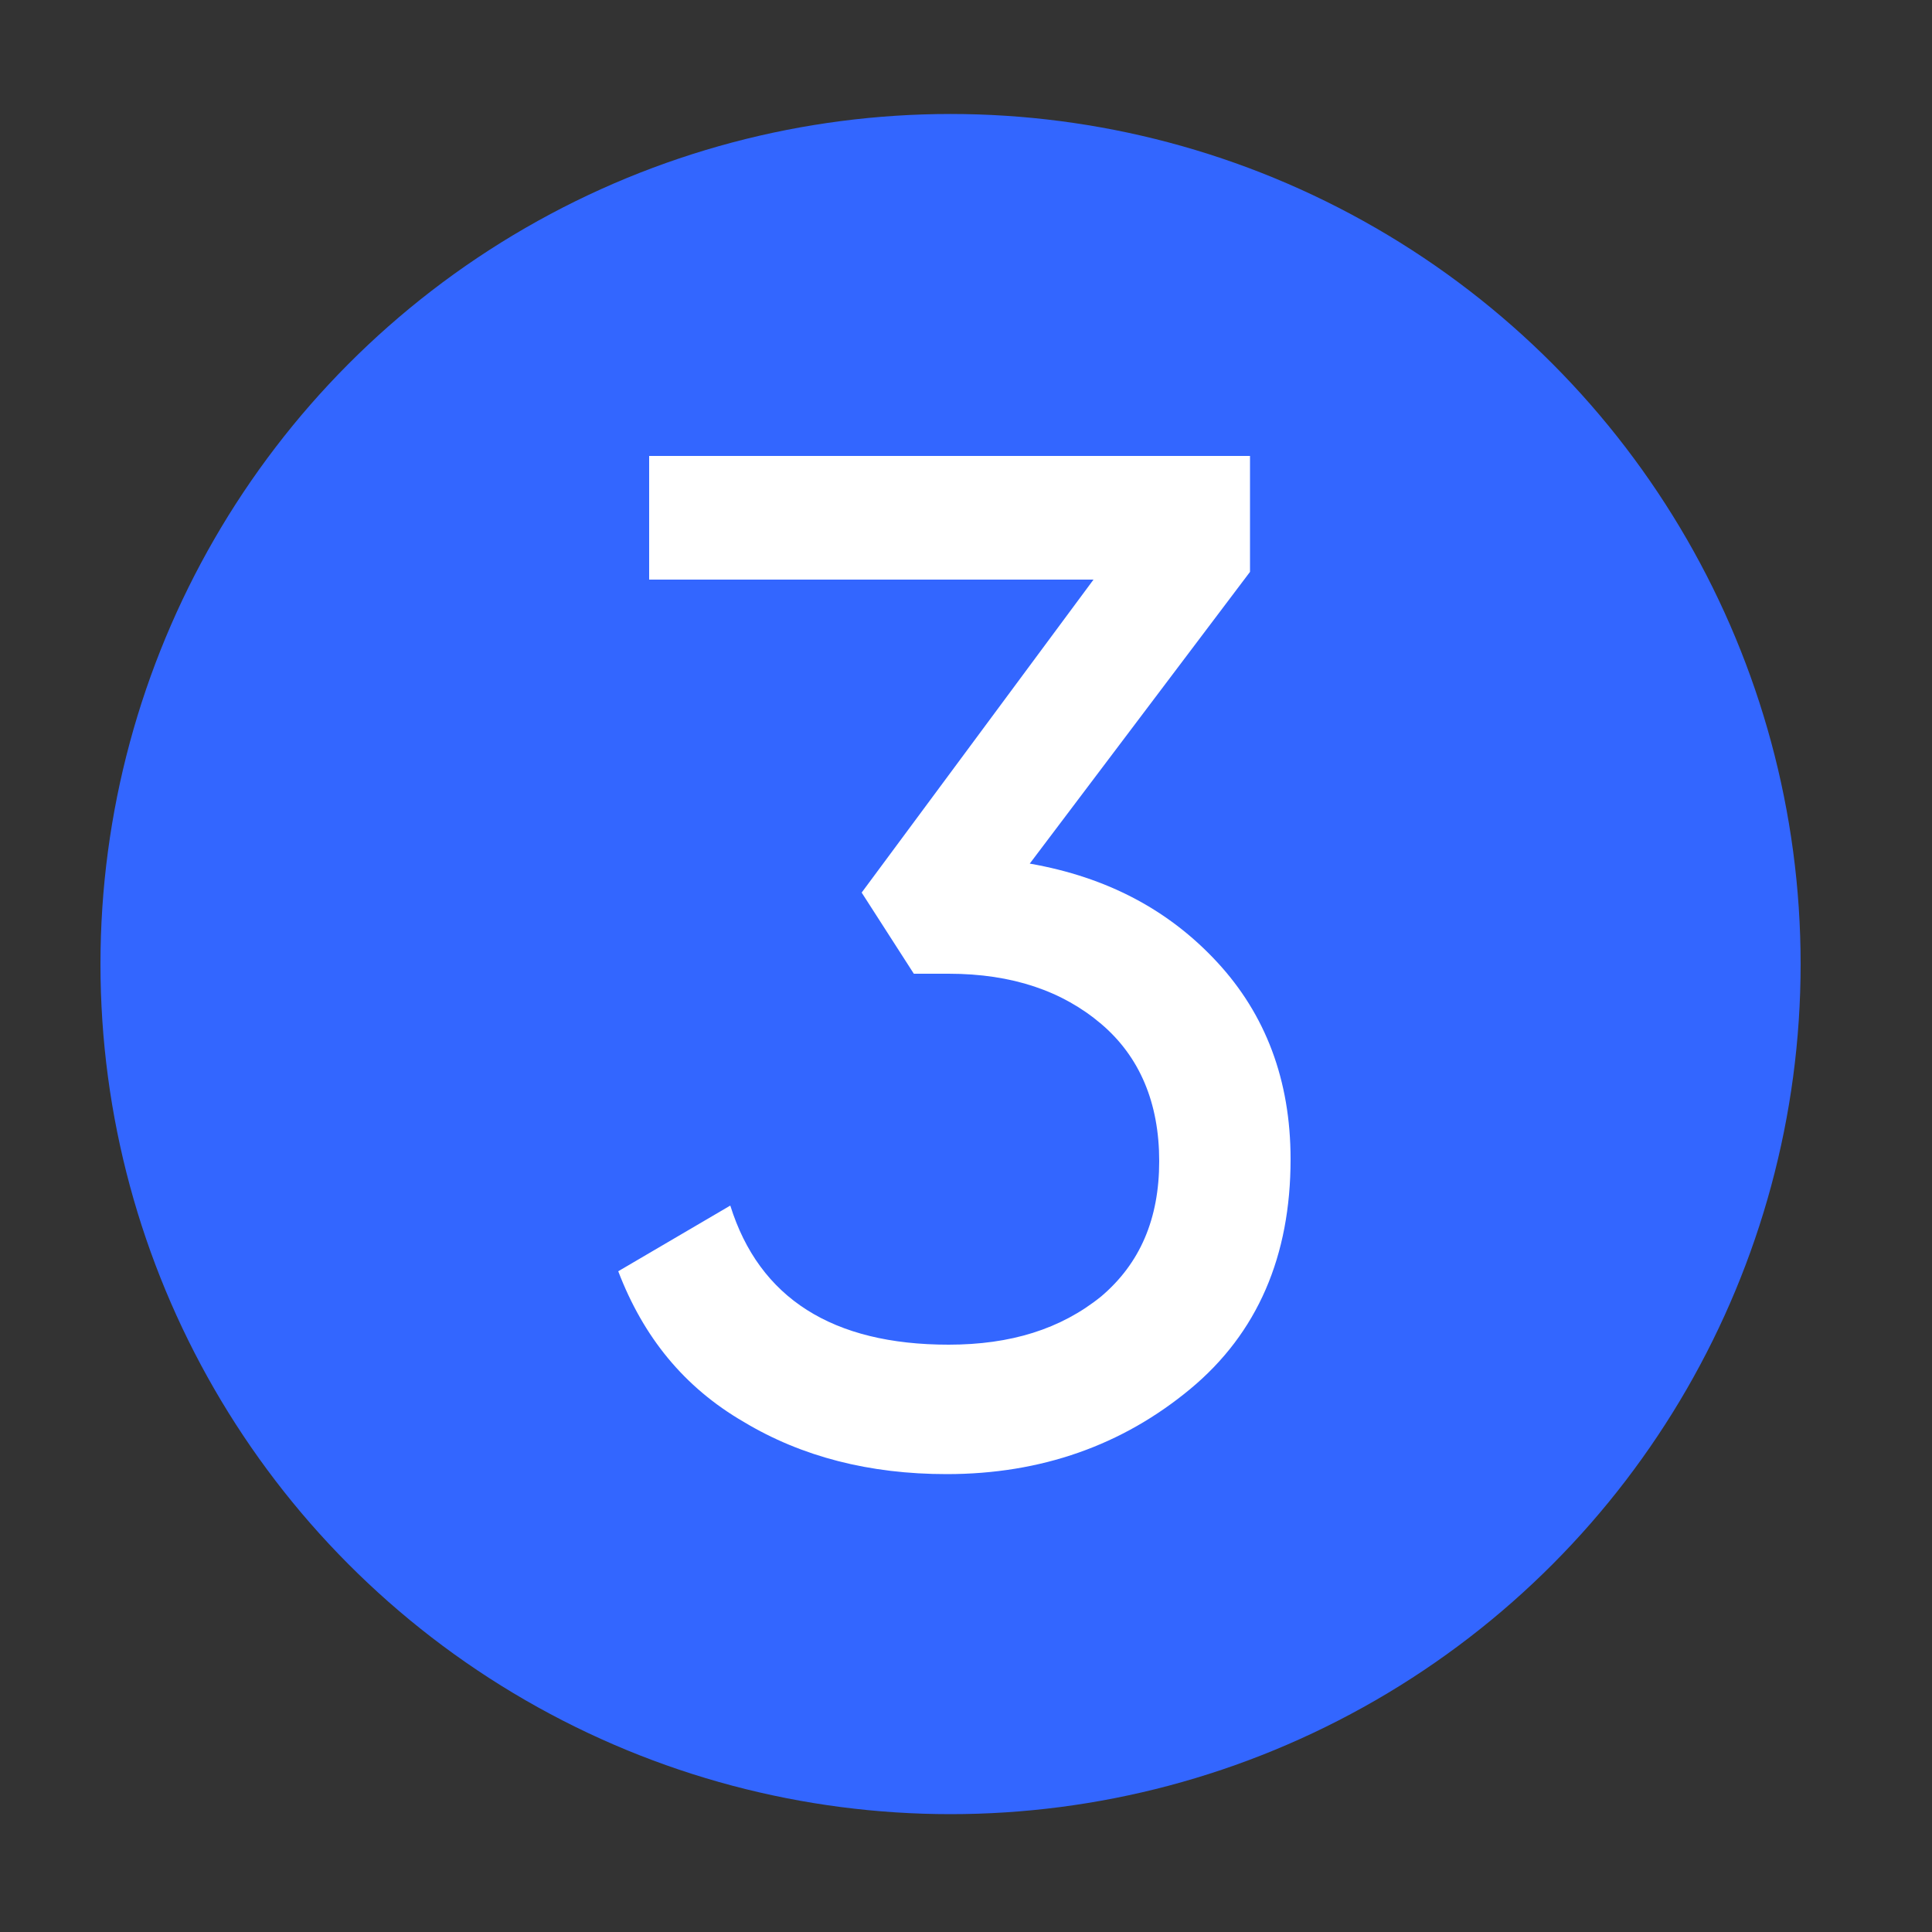 <?xml version="1.0" encoding="utf-8"?>
<!-- Generator: Adobe Illustrator 22.0.1, SVG Export Plug-In . SVG Version: 6.00 Build 0)  -->
<svg version="1.1" id="Livello_1" xmlns="http://www.w3.org/2000/svg" xmlns:xlink="http://www.w3.org/1999/xlink" x="0px" y="0px"
	 width="100px" height="100px" viewBox="0 0 100 100" style="enable-background:new 0 0 100 100;" xml:space="preserve">
<rect x="0" y="0" width="100" height="100" fill="#333333" stroke="none"/>
<style type="text/css">
	.st0{fill:#3366FF;}
	.st1{fill:#FFFFFF;}
</style>
<circle class="st0" cx="49.2" cy="49.9" r="44"/>
<g>
	<path class="st1" d="M53.3,44.7c4,0.7,7.2,2.4,9.7,5.1c2.5,2.7,3.8,6.1,3.8,10.2c0,5-1.7,9-5.2,11.9c-3.5,2.9-7.7,4.4-12.6,4.4
		c-4,0-7.5-0.9-10.5-2.7c-3.1-1.8-5.2-4.4-6.5-7.8l5.8-3.4c1.5,4.8,5.3,7.2,11.3,7.2c3.2,0,5.8-0.8,7.9-2.5c2-1.7,3-4,3-7
		s-1-5.4-3-7.1c-2-1.7-4.6-2.6-7.9-2.6h-1.8l-2.7-4.2l12-16.2h-23v-6.4h31.1v6L53.3,44.7z"/>
</g>
</svg>
